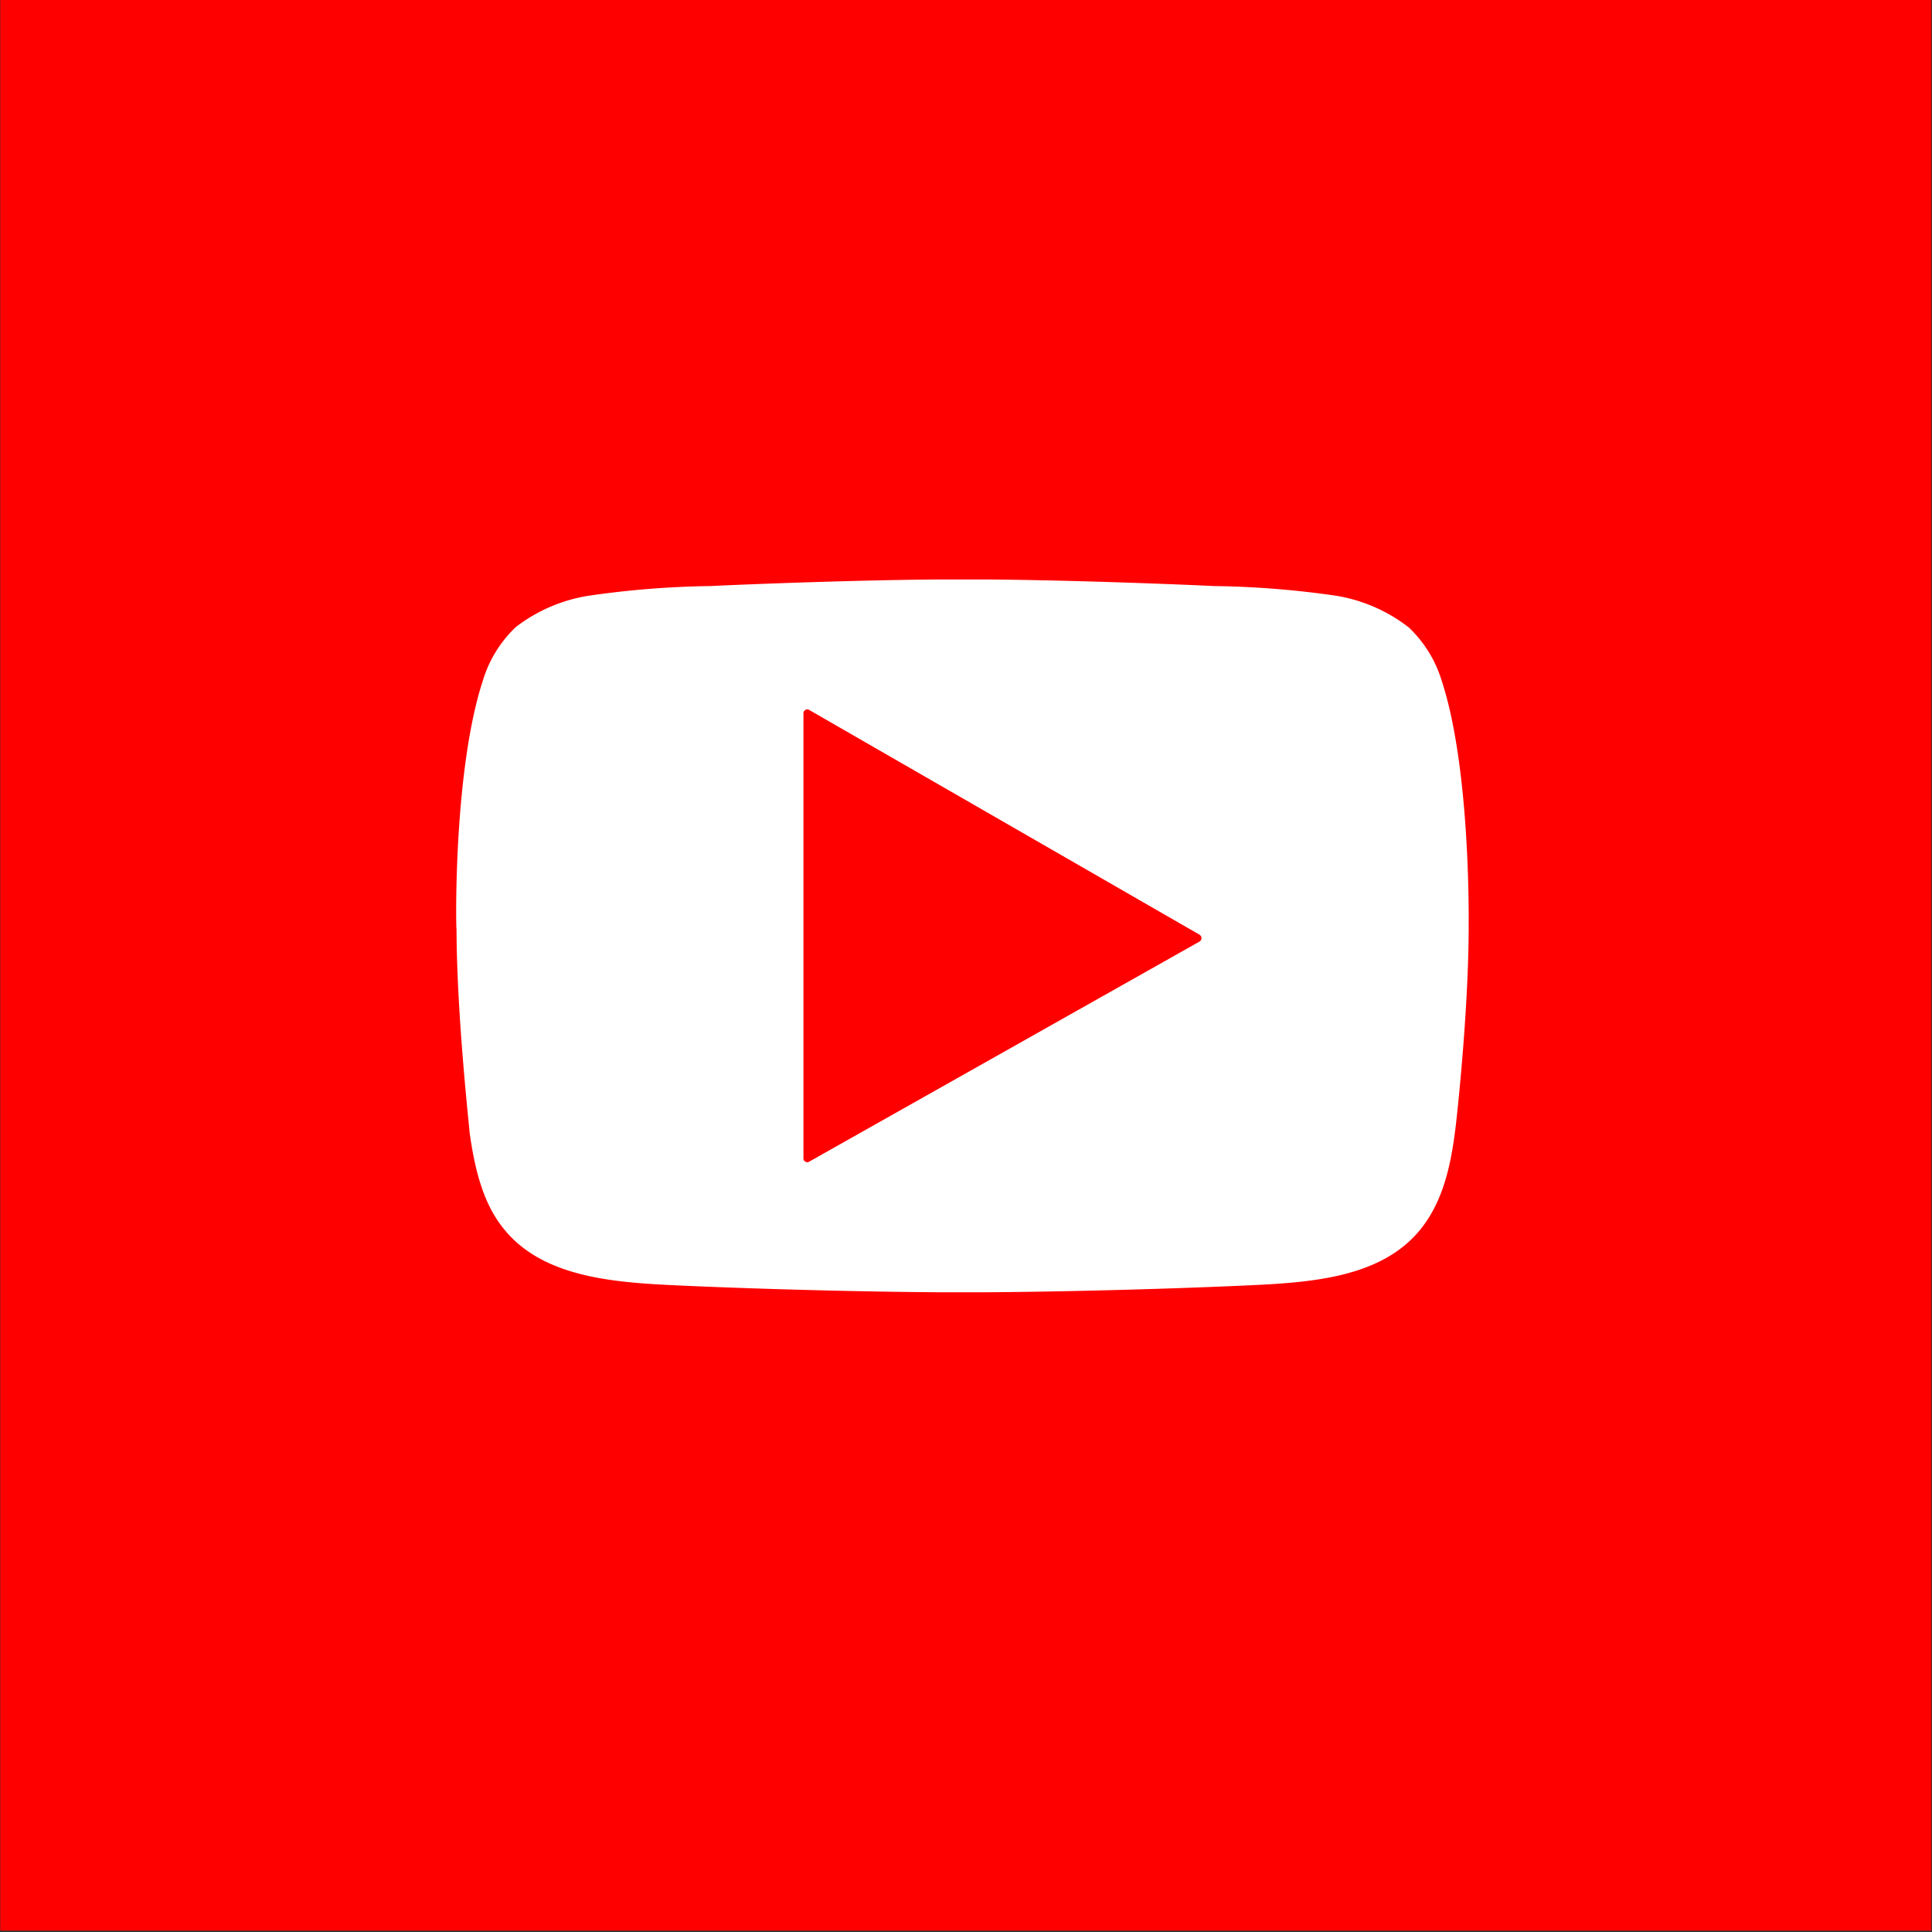<svg xmlns="http://www.w3.org/2000/svg" viewBox="0 0 141.73 141.73"><rect x="0" y="0" width="141.73" height="141.73" fill="#333333" stroke="none"/><defs><style>.cls-1{fill:rgba(255,255,255,0);}.cls-2{fill:red;}.cls-3{fill:#fff;fill-rule:evenodd;}</style></defs><title>ico social_sq</title><g id="bg"><rect class="cls-1" x="-2627.11" y="-3129.16" width="9641.56" height="3990.48"/><rect class="cls-1" x="-3639.11" y="-3129.16" width="9641.56" height="3990.48"/></g><g id="Vrstva_1" data-name="Vrstva 1"><rect class="cls-2" x="0.02" y="-0.03" width="141.66" height="141.66"/><path class="cls-3" d="M105.76,49.93a9,9,0,0,0-2.41-3.9,11.78,11.78,0,0,0-5.29-2.32,67.87,67.87,0,0,0-9.2-.72c1.71.06-8.52-.42-16.45-.48H68.79c-7.93.06-18.17.54-16.45.48a67.89,67.89,0,0,0-9.21.72A11.78,11.78,0,0,0,37.84,46a9,9,0,0,0-2.41,3.9C33.1,57,33.49,69.62,33.49,68c0,6.55,1,15.19.95,15,.43,3.17,1.12,5.34,2.4,7,3.07,4,8.95,4.12,14.07,4.35,0,0,8.53.38,17.88.45h3.62c9.35-.07,17.87-.45,17.87-.45,5.12-.23,11-.32,14.07-4.35,1.28-1.68,2-3.85,2.39-7,0,.19,1-8.45,1-15C107.7,69.62,108.08,57,105.76,49.93ZM88,69.07,59.36,85.22a.27.27,0,0,1-.28,0,.27.27,0,0,1-.14-.24V52.33a.27.27,0,0,1,.14-.25.26.26,0,0,1,.28,0L88,68.57a.31.31,0,0,1,.14.25A.29.29,0,0,1,88,69.07Z"/></g></svg>